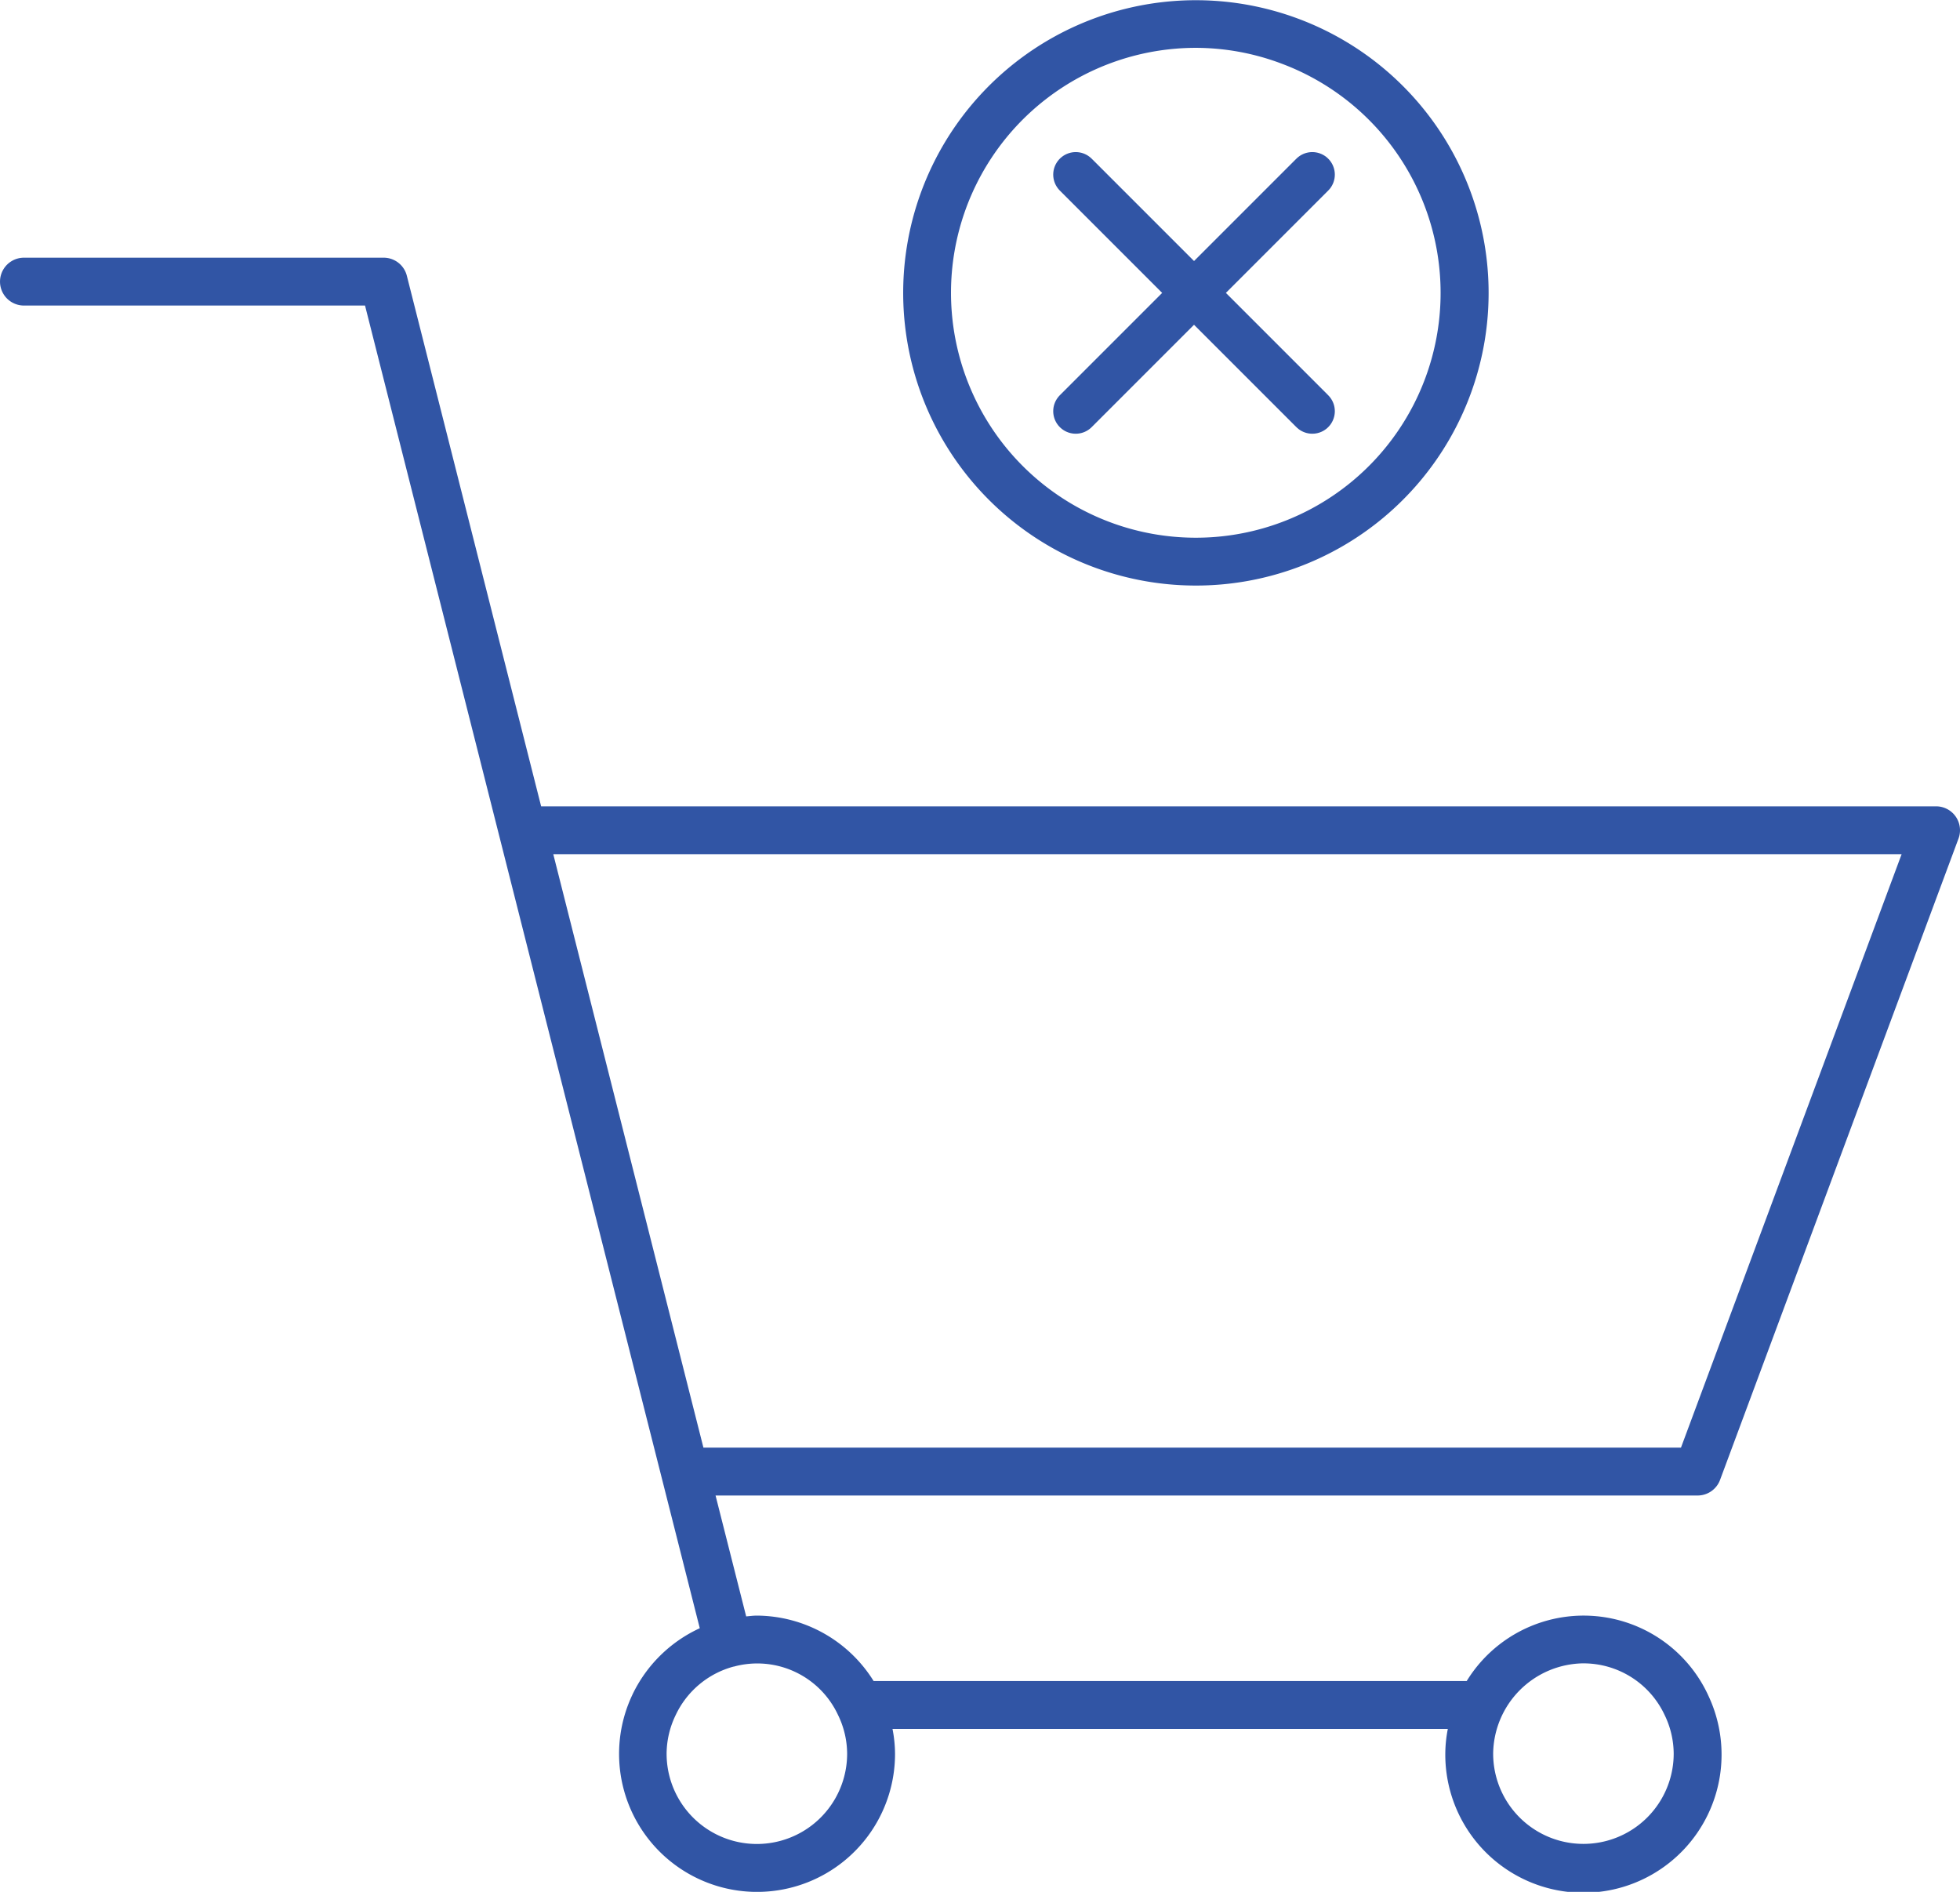 <svg class="wrong-four" xmlns="http://www.w3.org/2000/svg" width="174" height="167.931" viewBox="0 0 174 167.931">
    <g id="Group_650" data-name="Group 650" transform="translate(-1194 -2250)">
        <g id="Group_641" data-name="Group 641" transform="translate(1017.847 1766.828)">
            <path id="Path_1691" data-name="Path 1691" d="M326.86,602.2a2.127,2.127,0,0,0,1.992-1.385l21.168-56.928a2.122,2.122,0,0,0-1.992-2.862H224.193l-11.923-47.1a2.121,2.121,0,0,0-2.06-1.6H178.278a2.123,2.123,0,1,0,0,4.247h30.281l14.29,56.466,12.04,47.56,3.387,13.382a12.338,12.338,0,0,0-5.981,5.9l0,.005a12.249,12.249,0,1,0,23.315,5.239,11.707,11.707,0,0,0-.225-2.207h49.3a11.7,11.7,0,0,0-.225,2.207,12.263,12.263,0,1,0,23.315-5.239l0-.005a12.182,12.182,0,0,0-21.416-1.21H253.71a12.287,12.287,0,0,0-10.365-5.809c-.32,0-.635.045-.95.07L239.677,602.2ZM316.722,617.1a7.943,7.943,0,0,1,7.214,4.594l0,0a7.935,7.935,0,0,1,.8,3.417,8.013,8.013,0,1,1-16.027,0,8.107,8.107,0,0,1,8.013-8.013ZM250.558,621.7a7.906,7.906,0,0,1,.8,3.419,8.013,8.013,0,1,1-16.027,0,7.935,7.935,0,0,1,.8-3.417l0,0a7.977,7.977,0,0,1,5.131-4.312c.022-.005.045,0,.065-.007l.023-.01a7.905,7.905,0,0,1,9.208,4.329Zm94.413-76.429-19.589,52.679H238.6L226.97,551.991l-1.7-6.721Z" transform="translate(0 13.722)" fill="#3155a5"></path>
            <path id="Path_1692" data-name="Path 1692" d="M234.219,535.149a25.976,25.976,0,0,0,9.056-50.327h0a25.979,25.979,0,1,0-9.053,50.327Zm0-47.73a21.645,21.645,0,0,1,7.571,1.387h0a21.73,21.73,0,1,1-27.537,28.952,21.741,21.741,0,0,1,19.966-30.339Z" transform="translate(48.098 0)" fill="#3155a5"></path>
        </g>
        <g id="Group_642" data-name="Group 642" transform="translate(138 -38)">
            <line id="Line_2" data-name="Line 2" x2="21" y2="21" transform="translate(1151.5 2303.5)" fill="none" stroke="#3155a5" stroke-linecap="round" stroke-width="4"></line>
            <line id="Line_3" data-name="Line 3" x1="21" y2="21" transform="translate(1151.5 2303.5)" fill="none" stroke="#3155a5" stroke-linecap="round" stroke-width="4"></line>
        </g>
    </g>
</svg>
